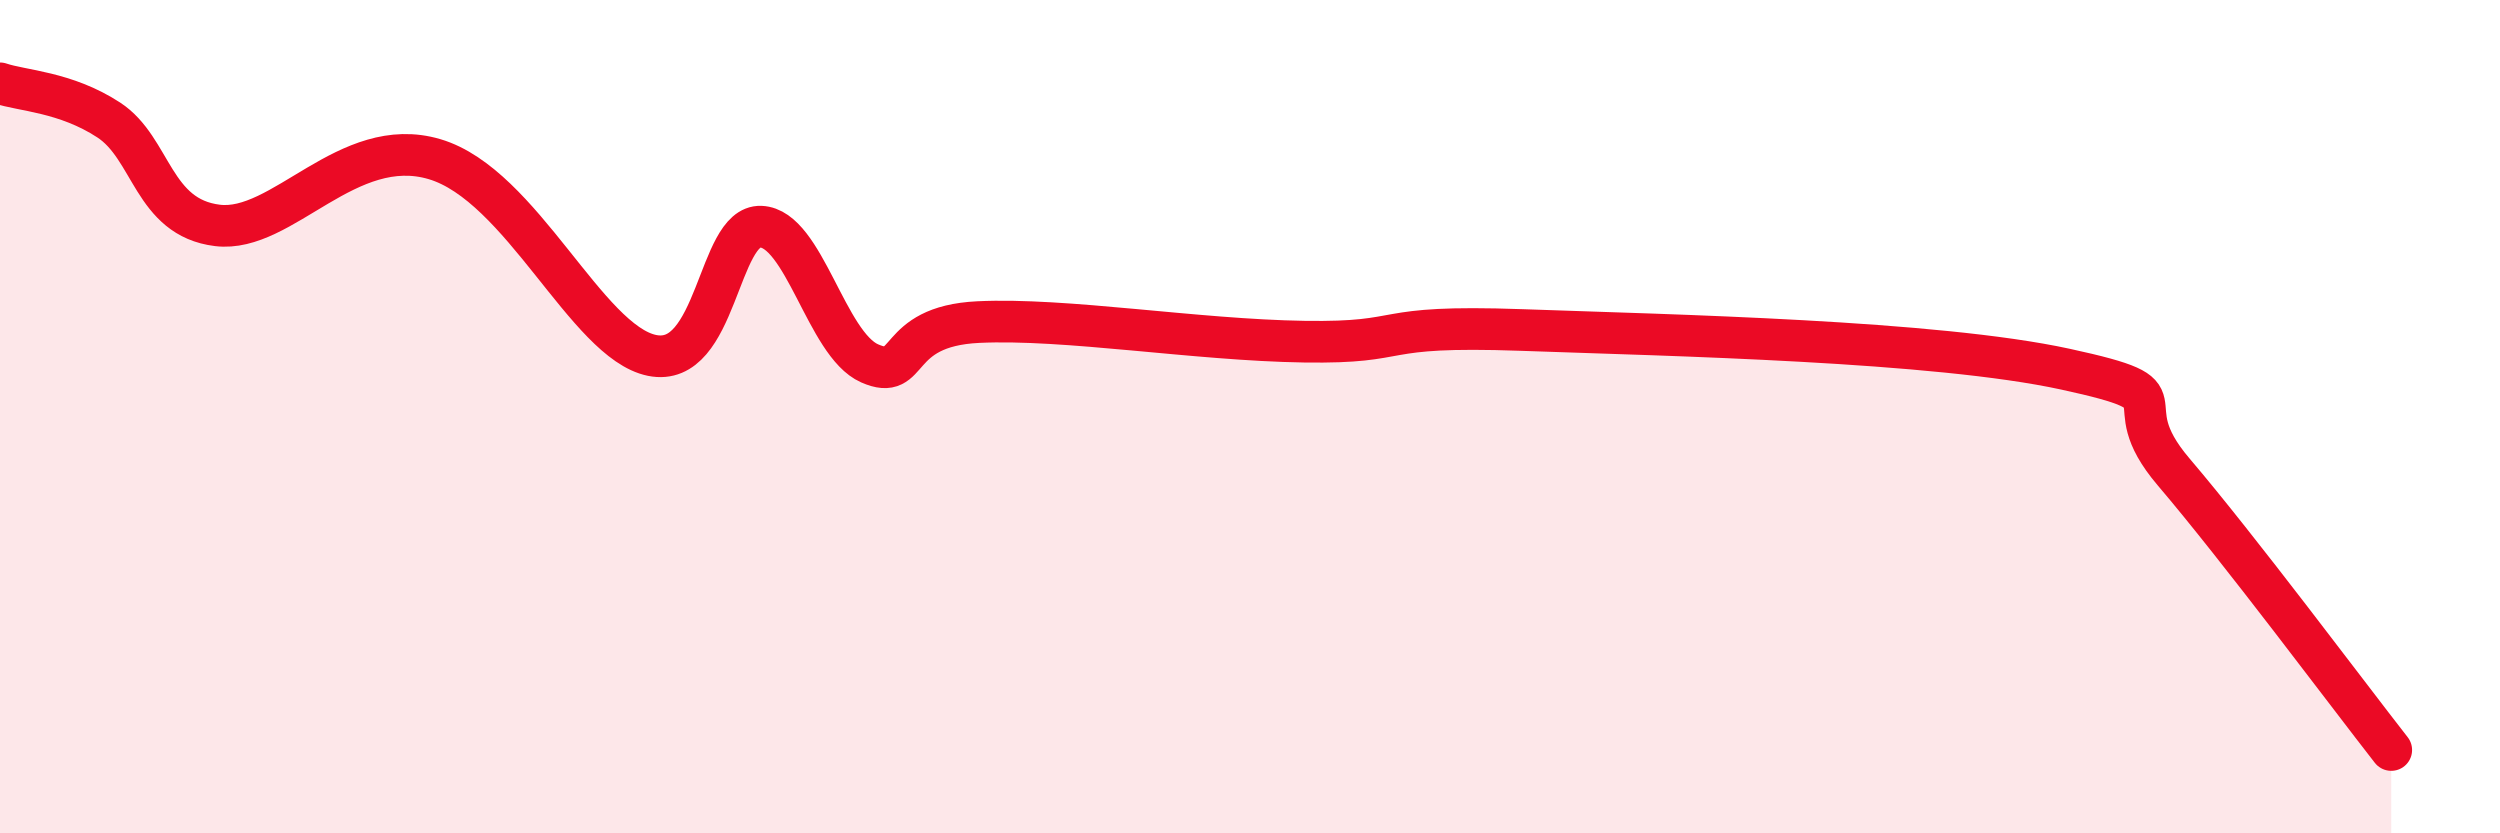 
    <svg width="60" height="20" viewBox="0 0 60 20" xmlns="http://www.w3.org/2000/svg">
      <path
        d="M 0,2 C 0.52,2.18 1.57,2.2 2.61,2.88 C 3.65,3.56 3.66,5.22 5.22,5.41 C 6.78,5.6 8.34,3.2 10.43,3.82 C 12.52,4.44 14.08,8.21 15.65,8.53 C 17.22,8.85 17.22,5.4 18.26,5.44 C 19.3,5.48 19.83,8.26 20.87,8.72 C 21.91,9.18 21.39,7.83 23.48,7.73 C 25.57,7.63 28.69,8.16 31.3,8.2 C 33.91,8.24 32.87,7.79 36.52,7.92 C 40.17,8.05 46.44,8.18 49.57,8.86 C 52.7,9.54 50.61,9.5 52.17,11.33 C 53.73,13.16 56.35,16.67 57.39,18L57.39 20L0 20Z"
        fill="#EB0A25"
        opacity="0.1"
        stroke-linecap="round"
        stroke-linejoin="round"
      />
      <path
        d="M 0,2 C 0.52,2.18 1.57,2.2 2.61,2.88 C 3.65,3.56 3.66,5.22 5.22,5.41 C 6.78,5.6 8.34,3.2 10.43,3.82 C 12.52,4.44 14.08,8.21 15.65,8.53 C 17.22,8.85 17.22,5.4 18.26,5.44 C 19.3,5.48 19.83,8.26 20.87,8.72 C 21.91,9.18 21.39,7.83 23.48,7.73 C 25.57,7.63 28.69,8.16 31.3,8.2 C 33.91,8.24 32.87,7.79 36.52,7.92 C 40.17,8.05 46.44,8.18 49.57,8.86 C 52.7,9.54 50.61,9.5 52.17,11.33 C 53.73,13.16 56.35,16.67 57.39,18"
        stroke="#EB0A25"
        stroke-width="1"
        fill="none"
        stroke-linecap="round"
        stroke-linejoin="round"
      />
    </svg>
  